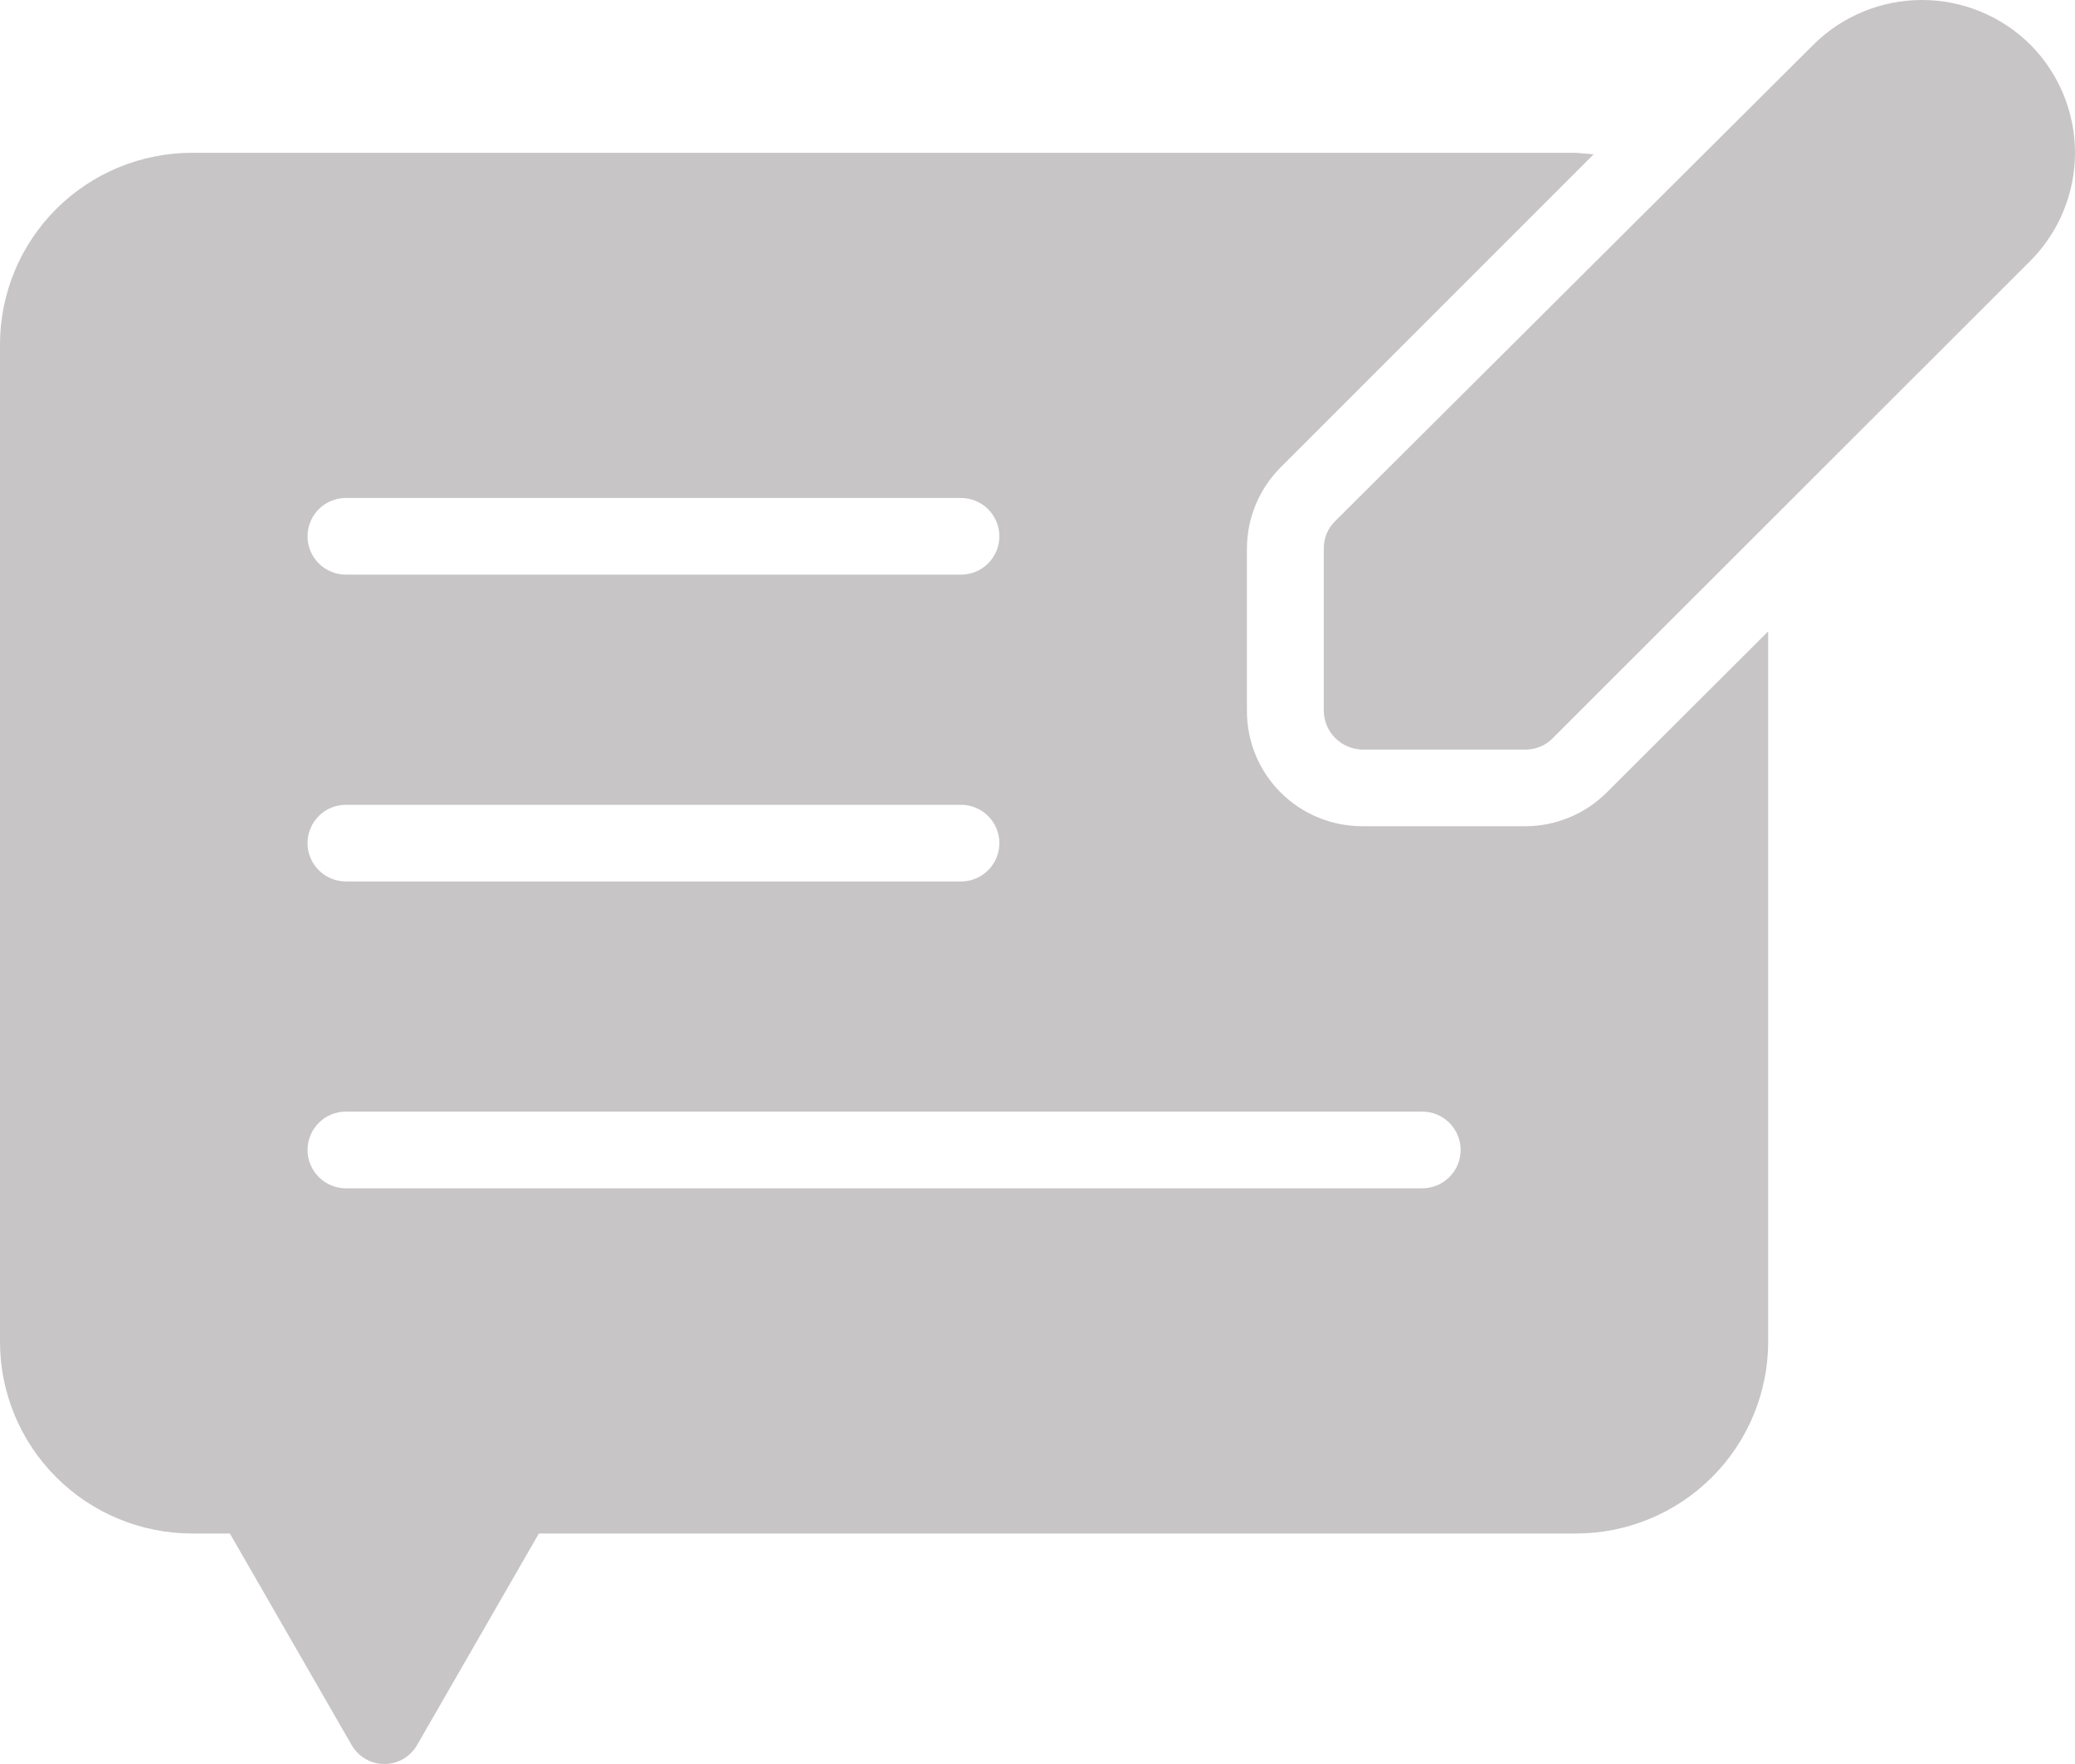 <?xml version="1.0" encoding="UTF-8"?>
<svg xmlns="http://www.w3.org/2000/svg" width="40" height="34" viewBox="0 0 40 34" fill="none">
  <path d="M30.973 15.275C30.556 15.691 29.991 15.925 29.402 15.925H26.26C25.671 15.925 25.105 15.692 24.688 15.276C24.271 14.86 24.037 14.296 24.037 13.708V10.573C24.038 9.985 24.272 9.422 24.689 9.006L30.721 2.974L30.38 2.945H3.705C2.722 2.945 1.78 3.334 1.085 4.027C0.39 4.72 0 5.66 0 6.641V25.861C0 26.841 0.39 27.781 1.085 28.474C1.78 29.168 2.722 29.557 3.705 29.557H4.431L6.772 33.623C6.835 33.737 6.927 33.832 7.039 33.899C7.151 33.965 7.279 34 7.41 34C7.54 34 7.668 33.965 7.78 33.899C7.892 33.832 7.984 33.737 8.047 33.623L10.388 29.557H30.38C31.362 29.557 32.305 29.168 33 28.474C33.694 27.781 34.085 26.841 34.085 25.861V12.17L30.973 15.275ZM6.669 9.598H18.524C18.721 9.598 18.909 9.676 19.048 9.814C19.187 9.953 19.265 10.141 19.265 10.337C19.265 10.533 19.187 10.721 19.048 10.86C18.909 10.998 18.721 11.076 18.524 11.076H6.669C6.472 11.076 6.284 10.998 6.145 10.86C6.006 10.721 5.928 10.533 5.928 10.337C5.928 10.141 6.006 9.953 6.145 9.814C6.284 9.676 6.472 9.598 6.669 9.598ZM6.669 15.512H18.524C18.721 15.512 18.909 15.589 19.048 15.728C19.187 15.867 19.265 16.055 19.265 16.251C19.265 16.447 19.187 16.635 19.048 16.773C18.909 16.912 18.721 16.99 18.524 16.99H6.669C6.472 16.99 6.284 16.912 6.145 16.773C6.006 16.635 5.928 16.447 5.928 16.251C5.928 16.055 6.006 15.867 6.145 15.728C6.284 15.589 6.472 15.512 6.669 15.512ZM27.416 22.904H6.669C6.472 22.904 6.284 22.826 6.145 22.687C6.006 22.549 5.928 22.361 5.928 22.165C5.928 21.969 6.006 21.781 6.145 21.642C6.284 21.503 6.472 21.425 6.669 21.425H27.416C27.613 21.425 27.801 21.503 27.94 21.642C28.079 21.781 28.157 21.969 28.157 22.165C28.157 22.361 28.079 22.549 27.94 22.687C27.801 22.826 27.613 22.904 27.416 22.904ZM39.138 0.86C39.69 1.414 40 2.163 40 2.945C40 3.726 39.69 4.475 39.138 5.029L29.935 14.225C29.866 14.297 29.783 14.353 29.692 14.391C29.6 14.43 29.501 14.448 29.402 14.447H26.26C26.065 14.443 25.878 14.364 25.74 14.226C25.602 14.088 25.523 13.903 25.519 13.708V10.573C25.518 10.474 25.537 10.376 25.575 10.284C25.613 10.193 25.67 10.11 25.741 10.041L34.959 0.86C35.514 0.309 36.266 0 37.049 0C37.832 0 38.583 0.309 39.138 0.86Z" fill="#C7C5C5"></path>
</svg>
